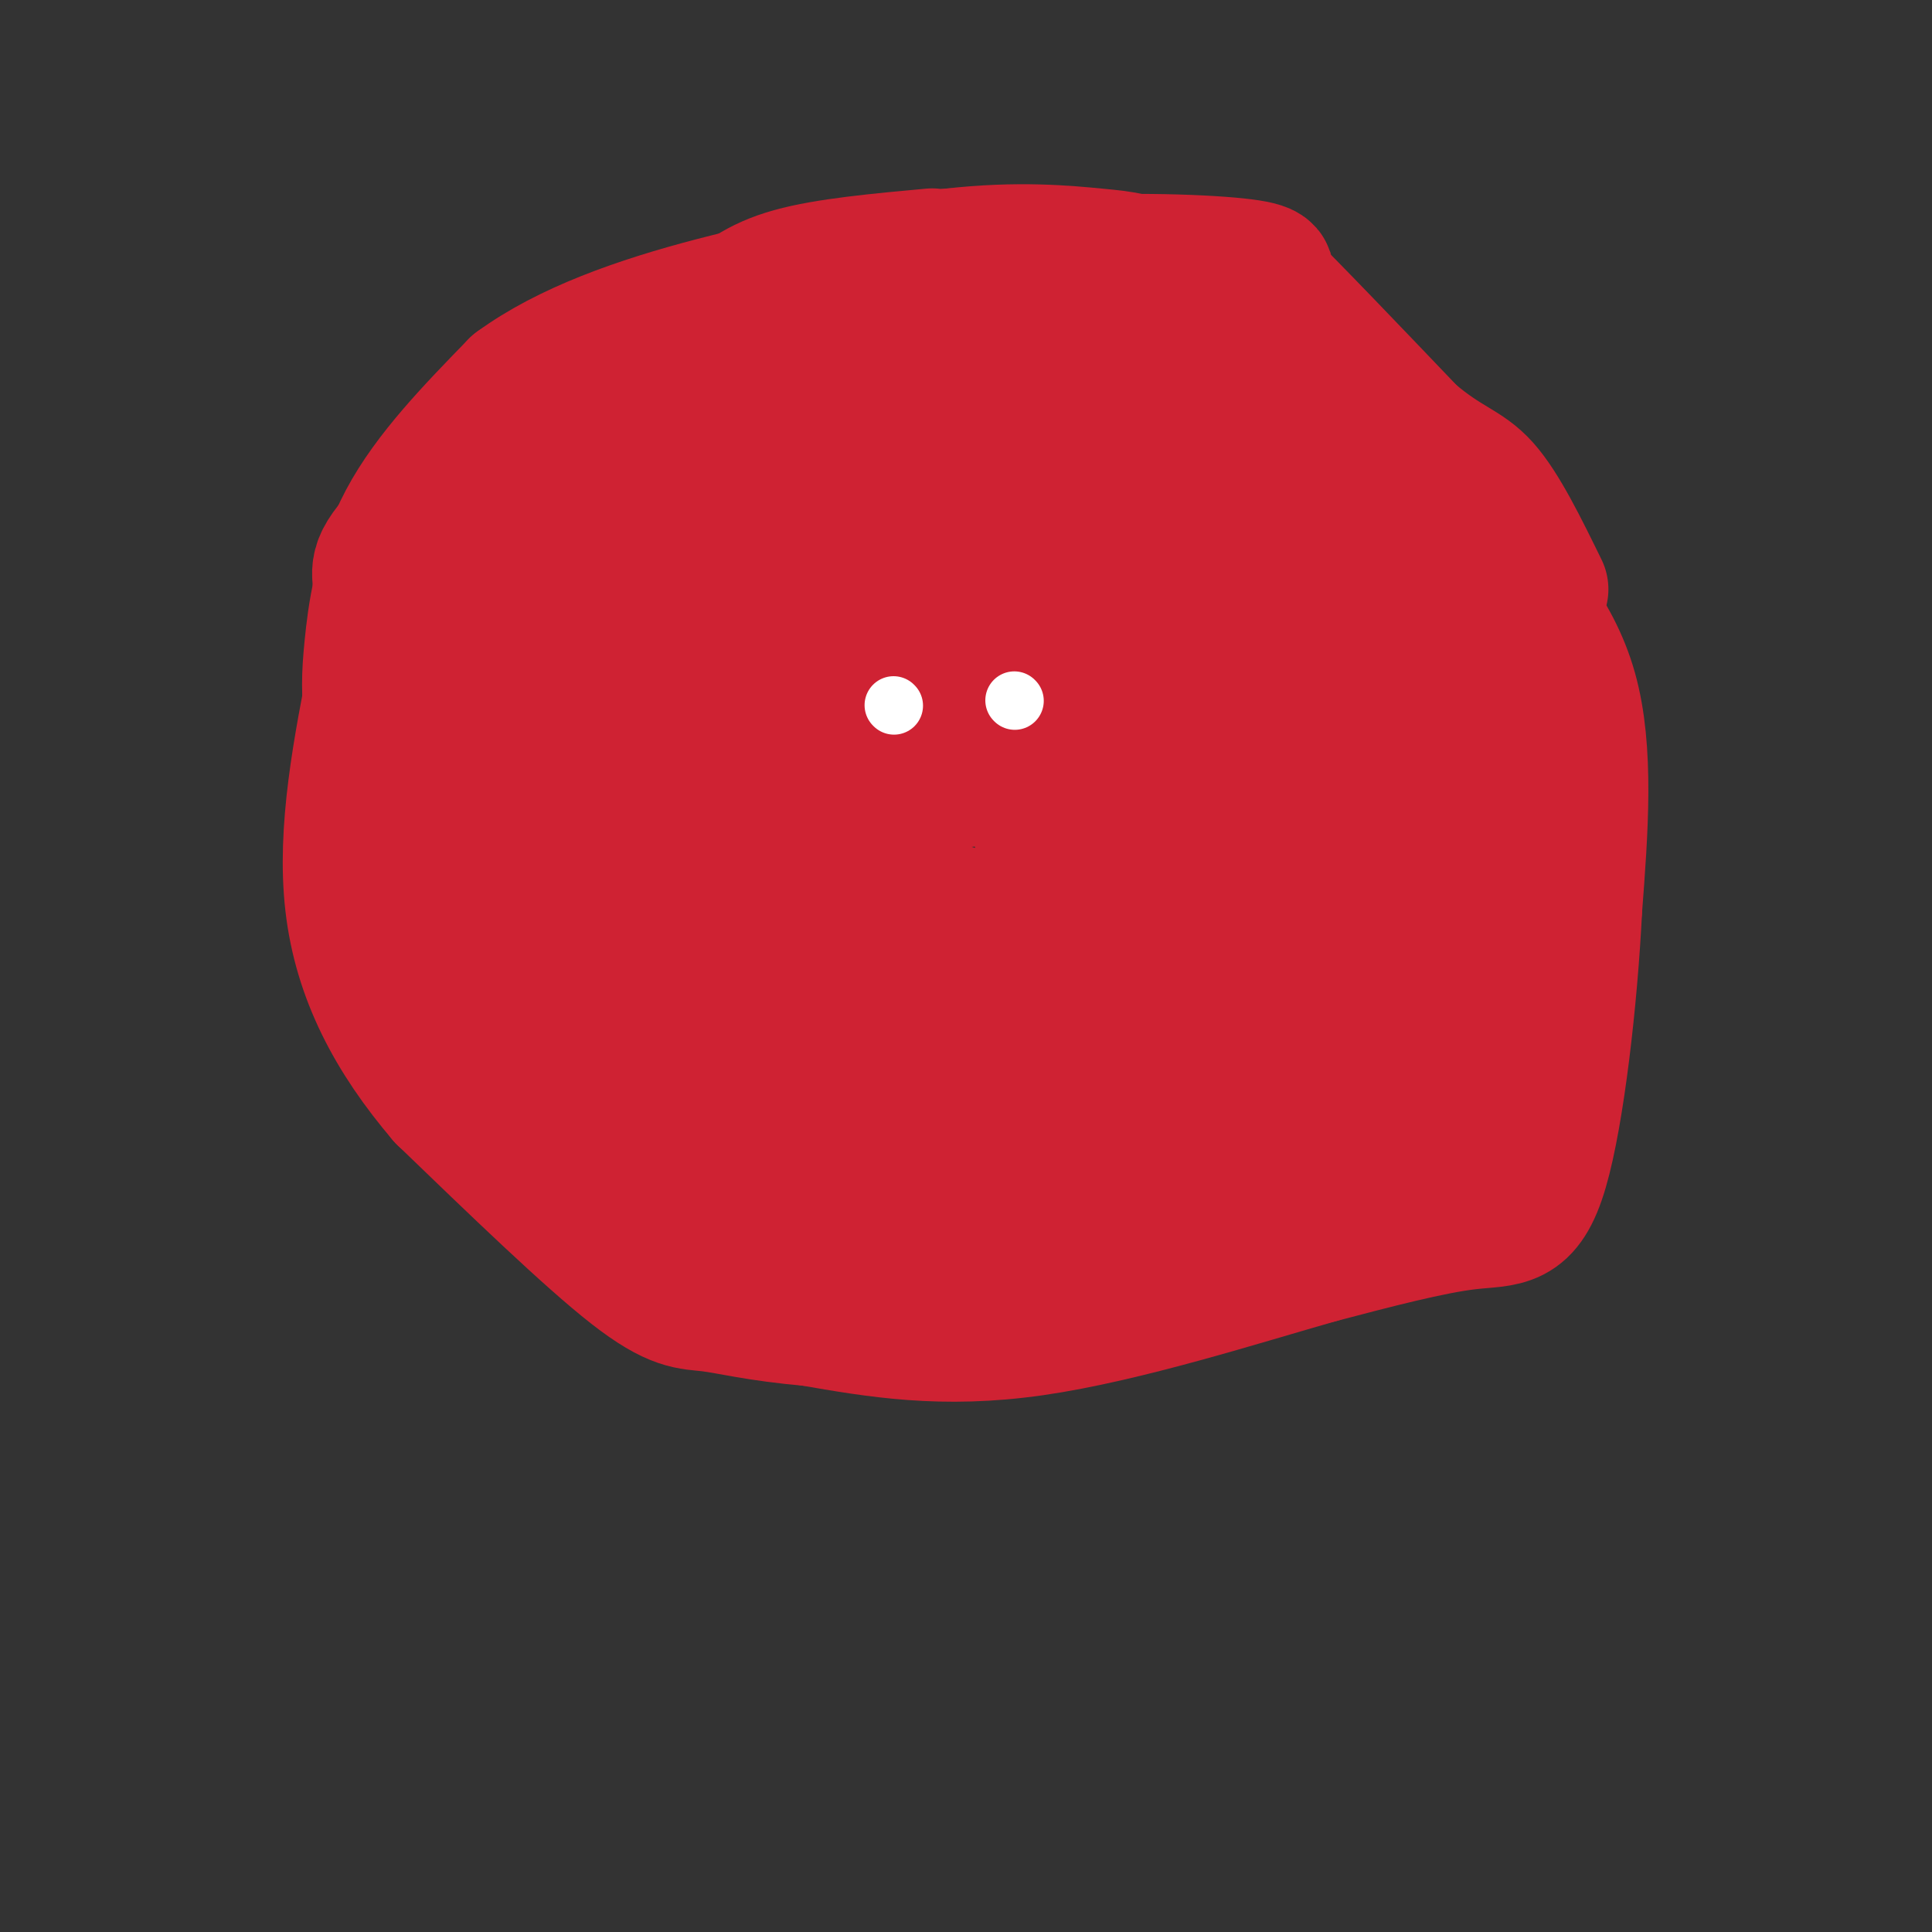 <svg viewBox='0 0 400 400' version='1.1' xmlns='http://www.w3.org/2000/svg' xmlns:xlink='http://www.w3.org/1999/xlink'><rect x="0" y="0" width="400" height="400" fill="#333333" stroke="none"/><g fill='none' stroke='#cf2233' stroke-width='28' stroke-linecap='round' stroke-linejoin='round'><path d='M170,92c-7.401,-1.067 -14.803,-2.135 -20,-2c-5.197,0.135 -8.190,1.472 -12,4c-3.810,2.528 -8.438,6.248 -11,11c-2.562,4.752 -3.057,10.536 -1,23c2.057,12.464 6.667,31.607 10,41c3.333,9.393 5.387,9.037 10,12c4.613,2.963 11.783,9.247 28,12c16.217,2.753 41.481,1.975 52,-2c10.519,-3.975 6.294,-11.147 5,-19c-1.294,-7.853 0.345,-16.387 0,-22c-0.345,-5.613 -2.672,-8.307 -5,-11'/><path d='M226,139c-2.070,-4.260 -4.746,-9.409 -6,-14c-1.254,-4.591 -1.086,-8.624 -14,-16c-12.914,-7.376 -38.910,-18.096 -54,-23c-15.090,-4.904 -19.274,-3.994 -25,0c-5.726,3.994 -12.995,11.070 -16,18c-3.005,6.930 -1.748,13.714 0,21c1.748,7.286 3.987,15.075 7,21c3.013,5.925 6.802,9.987 13,13c6.198,3.013 14.806,4.978 30,5c15.194,0.022 36.975,-1.900 48,-4c11.025,-2.100 11.295,-4.377 12,-6c0.705,-1.623 1.844,-2.591 4,-6c2.156,-3.409 5.330,-9.260 0,-19c-5.330,-9.740 -19.165,-23.370 -33,-37'/><path d='M192,92c-14.451,-7.588 -34.079,-8.059 -44,-7c-9.921,1.059 -10.134,3.648 -12,0c-1.866,-3.648 -5.386,-13.534 -12,6c-6.614,19.534 -16.323,68.488 -13,91c3.323,22.512 19.676,18.580 31,19c11.324,0.420 17.619,5.190 27,9c9.381,3.810 21.849,6.658 34,7c12.151,0.342 23.984,-1.823 30,-1c6.016,0.823 6.216,4.635 10,-13c3.784,-17.635 11.151,-56.717 10,-76c-1.151,-19.283 -10.821,-18.766 -22,-23c-11.179,-4.234 -23.869,-13.220 -32,-18c-8.131,-4.780 -11.705,-5.353 -22,-7c-10.295,-1.647 -27.310,-4.366 -39,-1c-11.690,3.366 -18.054,12.819 -21,23c-2.946,10.181 -2.473,21.091 -2,32'/><path d='M115,133c4.745,11.156 17.608,23.047 28,31c10.392,7.953 18.314,11.967 25,15c6.686,3.033 12.135,5.086 30,10c17.865,4.914 48.145,12.689 65,5c16.855,-7.689 20.286,-30.841 21,-42c0.714,-11.159 -1.288,-10.325 0,-9c1.288,1.325 5.867,3.142 -5,-11c-10.867,-14.142 -37.181,-44.244 -49,-57c-11.819,-12.756 -9.143,-8.165 -15,-7c-5.857,1.165 -20.245,-1.097 -28,0c-7.755,1.097 -8.875,5.554 -14,12c-5.125,6.446 -14.253,14.880 -15,27c-0.747,12.120 6.888,27.924 7,35c0.112,7.076 -7.300,5.422 7,5c14.300,-0.422 50.312,0.386 65,1c14.688,0.614 8.054,1.032 6,-2c-2.054,-3.032 0.473,-9.516 3,-16'/><path d='M246,130c-0.326,-4.799 -2.641,-8.796 -11,-13c-8.359,-4.204 -22.761,-8.616 -35,-9c-12.239,-0.384 -22.316,3.261 -27,9c-4.684,5.739 -3.974,13.572 -3,19c0.974,5.428 2.211,8.450 3,11c0.789,2.550 1.129,4.628 7,6c5.871,1.372 17.272,2.039 23,2c5.728,-0.039 5.783,-0.784 7,-4c1.217,-3.216 3.596,-8.901 0,-13c-3.596,-4.099 -13.166,-6.610 -21,-6c-7.834,0.610 -13.932,4.343 -17,8c-3.068,3.657 -3.105,7.238 -2,10c1.105,2.762 3.353,4.705 5,6c1.647,1.295 2.693,1.944 7,0c4.307,-1.944 11.876,-6.480 15,-12c3.124,-5.520 1.803,-12.025 0,-15c-1.803,-2.975 -4.086,-2.422 -7,0c-2.914,2.422 -6.457,6.711 -10,11'/><path d='M180,140c-2.167,-6.000 -2.583,-26.500 -3,-47'/><path d='M217,65c-4.083,-2.083 -8.167,-4.167 -18,-4c-9.833,0.167 -25.417,2.583 -41,5'/><path d='M158,66c-12.556,2.822 -23.444,7.378 -33,19c-9.556,11.622 -17.778,30.311 -26,49'/><path d='M99,134c-4.938,13.207 -4.282,21.726 1,33c5.282,11.274 15.191,25.305 28,37c12.809,11.695 28.517,21.056 39,26c10.483,4.944 15.742,5.472 21,6'/><path d='M188,236c14.217,0.803 39.260,-0.191 52,-1c12.740,-0.809 13.178,-1.433 19,-5c5.822,-3.567 17.029,-10.076 23,-14c5.971,-3.924 6.706,-5.264 8,-9c1.294,-3.736 3.147,-9.868 5,-16'/><path d='M295,191c2.511,-9.867 6.289,-26.533 3,-43c-3.289,-16.467 -13.644,-32.733 -24,-49'/><path d='M274,99c-3.911,-11.133 -1.689,-14.467 -13,-19c-11.311,-4.533 -36.156,-10.267 -61,-16'/><path d='M200,64c-14.085,-3.346 -18.796,-3.711 -25,-3c-6.204,0.711 -13.901,2.499 -25,7c-11.099,4.501 -25.600,11.715 -34,17c-8.400,5.285 -10.700,8.643 -13,12'/><path d='M103,97c-3.452,4.810 -5.583,10.833 -7,14c-1.417,3.167 -2.119,3.476 -2,16c0.119,12.524 1.060,37.262 2,62'/><path d='M96,189c2.686,13.234 8.400,15.321 16,21c7.600,5.679 17.085,14.952 32,21c14.915,6.048 35.262,8.871 48,10c12.738,1.129 17.869,0.565 23,0'/><path d='M215,241c7.284,-1.689 13.993,-5.910 21,-11c7.007,-5.090 14.313,-11.047 19,-16c4.687,-4.953 6.754,-8.900 10,-15c3.246,-6.100 7.670,-14.352 11,-26c3.330,-11.648 5.567,-26.692 2,-35c-3.567,-8.308 -12.939,-9.881 -20,-11c-7.061,-1.119 -11.810,-1.784 -19,4c-7.190,5.784 -16.820,18.019 -21,27c-4.180,8.981 -2.908,14.709 -1,19c1.908,4.291 4.454,7.146 7,10'/><path d='M224,187c4.830,2.369 13.404,3.292 21,2c7.596,-1.292 14.214,-4.799 17,-11c2.786,-6.201 1.738,-15.096 1,-21c-0.738,-5.904 -1.168,-8.818 -8,-10c-6.832,-1.182 -20.066,-0.632 -27,2c-6.934,2.632 -7.568,7.345 -8,12c-0.432,4.655 -0.660,9.250 1,11c1.660,1.750 5.210,0.654 8,-1c2.790,-1.654 4.819,-3.866 5,-7c0.181,-3.134 -1.488,-7.191 -2,-10c-0.512,-2.809 0.131,-4.372 -19,-6c-19.131,-1.628 -58.038,-3.322 -66,-4c-7.962,-0.678 15.019,-0.339 38,0'/><path d='M185,144c1.623,-6.424 -13.318,-22.485 -28,-34c-14.682,-11.515 -29.105,-18.486 -31,-9c-1.895,9.486 8.738,35.428 14,47c5.262,11.572 5.152,8.774 7,8c1.848,-0.774 5.654,0.477 8,0c2.346,-0.477 3.230,-2.682 5,-9c1.770,-6.318 4.424,-16.750 0,-16c-4.424,0.750 -15.928,12.683 -22,21c-6.072,8.317 -6.714,13.019 -7,16c-0.286,2.981 -0.218,4.241 1,5c1.218,0.759 3.584,1.018 5,-3c1.416,-4.018 1.881,-12.313 1,-16c-0.881,-3.687 -3.109,-2.768 -5,0c-1.891,2.768 -3.446,7.384 -5,12'/><path d='M128,166c-0.333,3.822 1.333,7.378 3,8c1.667,0.622 3.333,-1.689 5,-4'/><path d='M152,121c-1.000,1.667 -2.000,3.333 -2,2c0.000,-1.333 1.000,-5.667 2,-10'/><path d='M173,65c0.083,-1.667 0.167,-3.333 10,-4c9.833,-0.667 29.417,-0.333 49,0'/><path d='M232,61c9.933,-0.756 10.267,-2.644 17,2c6.733,4.644 19.867,15.822 33,27'/><path d='M282,90c10.244,10.467 19.356,23.133 25,37c5.644,13.867 7.822,28.933 10,44'/><path d='M317,171c1.631,12.726 0.708,22.542 -3,31c-3.708,8.458 -10.202,15.560 -15,20c-4.798,4.440 -7.899,6.220 -11,8'/><path d='M288,230c-5.622,2.978 -14.178,6.422 -27,9c-12.822,2.578 -29.911,4.289 -47,6'/><path d='M214,245c-12.667,1.000 -20.833,0.500 -29,0'/><path d='M251,60c-0.917,-2.250 -1.833,-4.500 -10,-5c-8.167,-0.500 -23.583,0.750 -39,2'/><path d='M202,57c-6.971,-0.313 -4.900,-2.094 -10,0c-5.100,2.094 -17.373,8.064 -26,10c-8.627,1.936 -13.608,-0.161 -17,0c-3.392,0.161 -5.196,2.581 -7,5'/><path d='M142,72c-0.833,1.000 0.583,1.000 2,1'/><path d='M193,53c-10.917,1.000 -21.833,2.000 -29,4c-7.167,2.000 -10.583,5.000 -14,8'/><path d='M150,65c-7.733,2.667 -20.067,5.333 -32,13c-11.933,7.667 -23.467,20.333 -35,33'/><path d='M83,111c-6.155,6.774 -4.042,7.208 -4,13c0.042,5.792 -1.988,16.940 0,31c1.988,14.060 7.994,31.030 14,48'/><path d='M93,203c6.298,16.524 15.042,33.833 20,42c4.958,8.167 6.131,7.190 12,8c5.869,0.810 16.435,3.405 27,6'/><path d='M152,259c18.289,1.511 50.511,2.289 68,2c17.489,-0.289 20.244,-1.644 23,-3'/><path d='M243,258c10.378,-1.533 24.822,-3.867 35,-8c10.178,-4.133 16.089,-10.067 22,-16'/><path d='M300,234c5.417,-3.988 7.958,-5.958 11,-8c3.042,-2.042 6.583,-4.155 8,-16c1.417,-11.845 0.708,-33.423 0,-55'/><path d='M319,155c-2.000,-16.022 -7.000,-28.578 -13,-39c-6.000,-10.422 -13.000,-18.711 -20,-27'/><path d='M286,89c-4.400,-6.600 -5.400,-9.600 -12,-13c-6.600,-3.400 -18.800,-7.200 -31,-11'/><path d='M243,65c-8.882,-3.016 -15.587,-5.056 -24,-6c-8.413,-0.944 -18.534,-0.793 -28,0c-9.466,0.793 -18.276,2.226 -24,4c-5.724,1.774 -8.362,3.887 -11,6'/><path d='M156,69c-7.833,4.070 -21.914,11.246 -31,18c-9.086,6.754 -13.177,13.088 -16,30c-2.823,16.912 -4.378,44.404 -4,58c0.378,13.596 2.689,13.298 5,13'/><path d='M110,188c2.956,9.356 7.844,26.244 12,36c4.156,9.756 7.578,12.378 11,15'/><path d='M133,239c-0.177,2.276 -6.120,0.466 -10,-3c-3.880,-3.466 -5.699,-8.587 -10,-12c-4.301,-3.413 -11.086,-5.118 -15,-8c-3.914,-2.882 -4.957,-6.941 -6,-11'/><path d='M92,205c-3.467,-5.933 -9.133,-15.267 -12,-25c-2.867,-9.733 -2.933,-19.867 -3,-30'/><path d='M77,150c-0.607,-7.048 -0.625,-9.667 0,-16c0.625,-6.333 1.893,-16.381 7,-26c5.107,-9.619 14.054,-18.810 23,-28'/><path d='M107,80c10.511,-7.689 25.289,-12.911 41,-17c15.711,-4.089 32.356,-7.044 49,-10'/><path d='M197,53c13.833,-1.595 23.917,-0.583 30,0c6.083,0.583 8.167,0.738 14,4c5.833,3.262 15.417,9.631 25,16'/><path d='M266,73c9.000,6.756 19.000,15.644 26,23c7.000,7.356 11.000,13.178 15,19'/><path d='M307,115c6.289,7.178 14.511,15.622 18,28c3.489,12.378 2.244,28.689 1,45'/><path d='M326,188c-0.905,18.607 -3.667,42.625 -7,54c-3.333,11.375 -7.238,10.107 -15,11c-7.762,0.893 -19.381,3.946 -31,7'/><path d='M273,260c-15.889,4.511 -40.111,12.289 -59,15c-18.889,2.711 -32.444,0.356 -46,-2'/><path d='M168,273c-11.381,-1.000 -16.833,-2.500 -21,-3c-4.167,-0.500 -7.048,0.000 -16,-7c-8.952,-7.000 -23.976,-21.500 -39,-36'/><path d='M92,227c-10.511,-12.311 -17.289,-25.089 -19,-40c-1.711,-14.911 1.644,-31.956 5,-49'/><path d='M78,138c2.847,-13.405 7.464,-22.418 13,-31c5.536,-8.582 11.990,-16.734 22,-24c10.010,-7.266 23.574,-13.648 33,-17c9.426,-3.352 14.713,-3.676 20,-4'/><path d='M166,62c11.226,-2.167 29.292,-5.583 47,-7c17.708,-1.417 35.060,-0.833 43,0c7.940,0.833 6.470,1.917 5,3'/><path d='M261,58c6.000,5.833 18.500,18.917 31,32'/><path d='M292,90c7.622,6.489 11.178,6.711 15,11c3.822,4.289 7.911,12.644 12,21'/></g>
<g fill='none' stroke='#ffffff' stroke-width='12' stroke-linecap='round' stroke-linejoin='round'><path d='M185,146c0.000,0.000 0.100,0.100 0.1,0.1'/><path d='M210,145c0.000,0.000 0.100,0.100 0.1,0.1'/></g>
</svg>